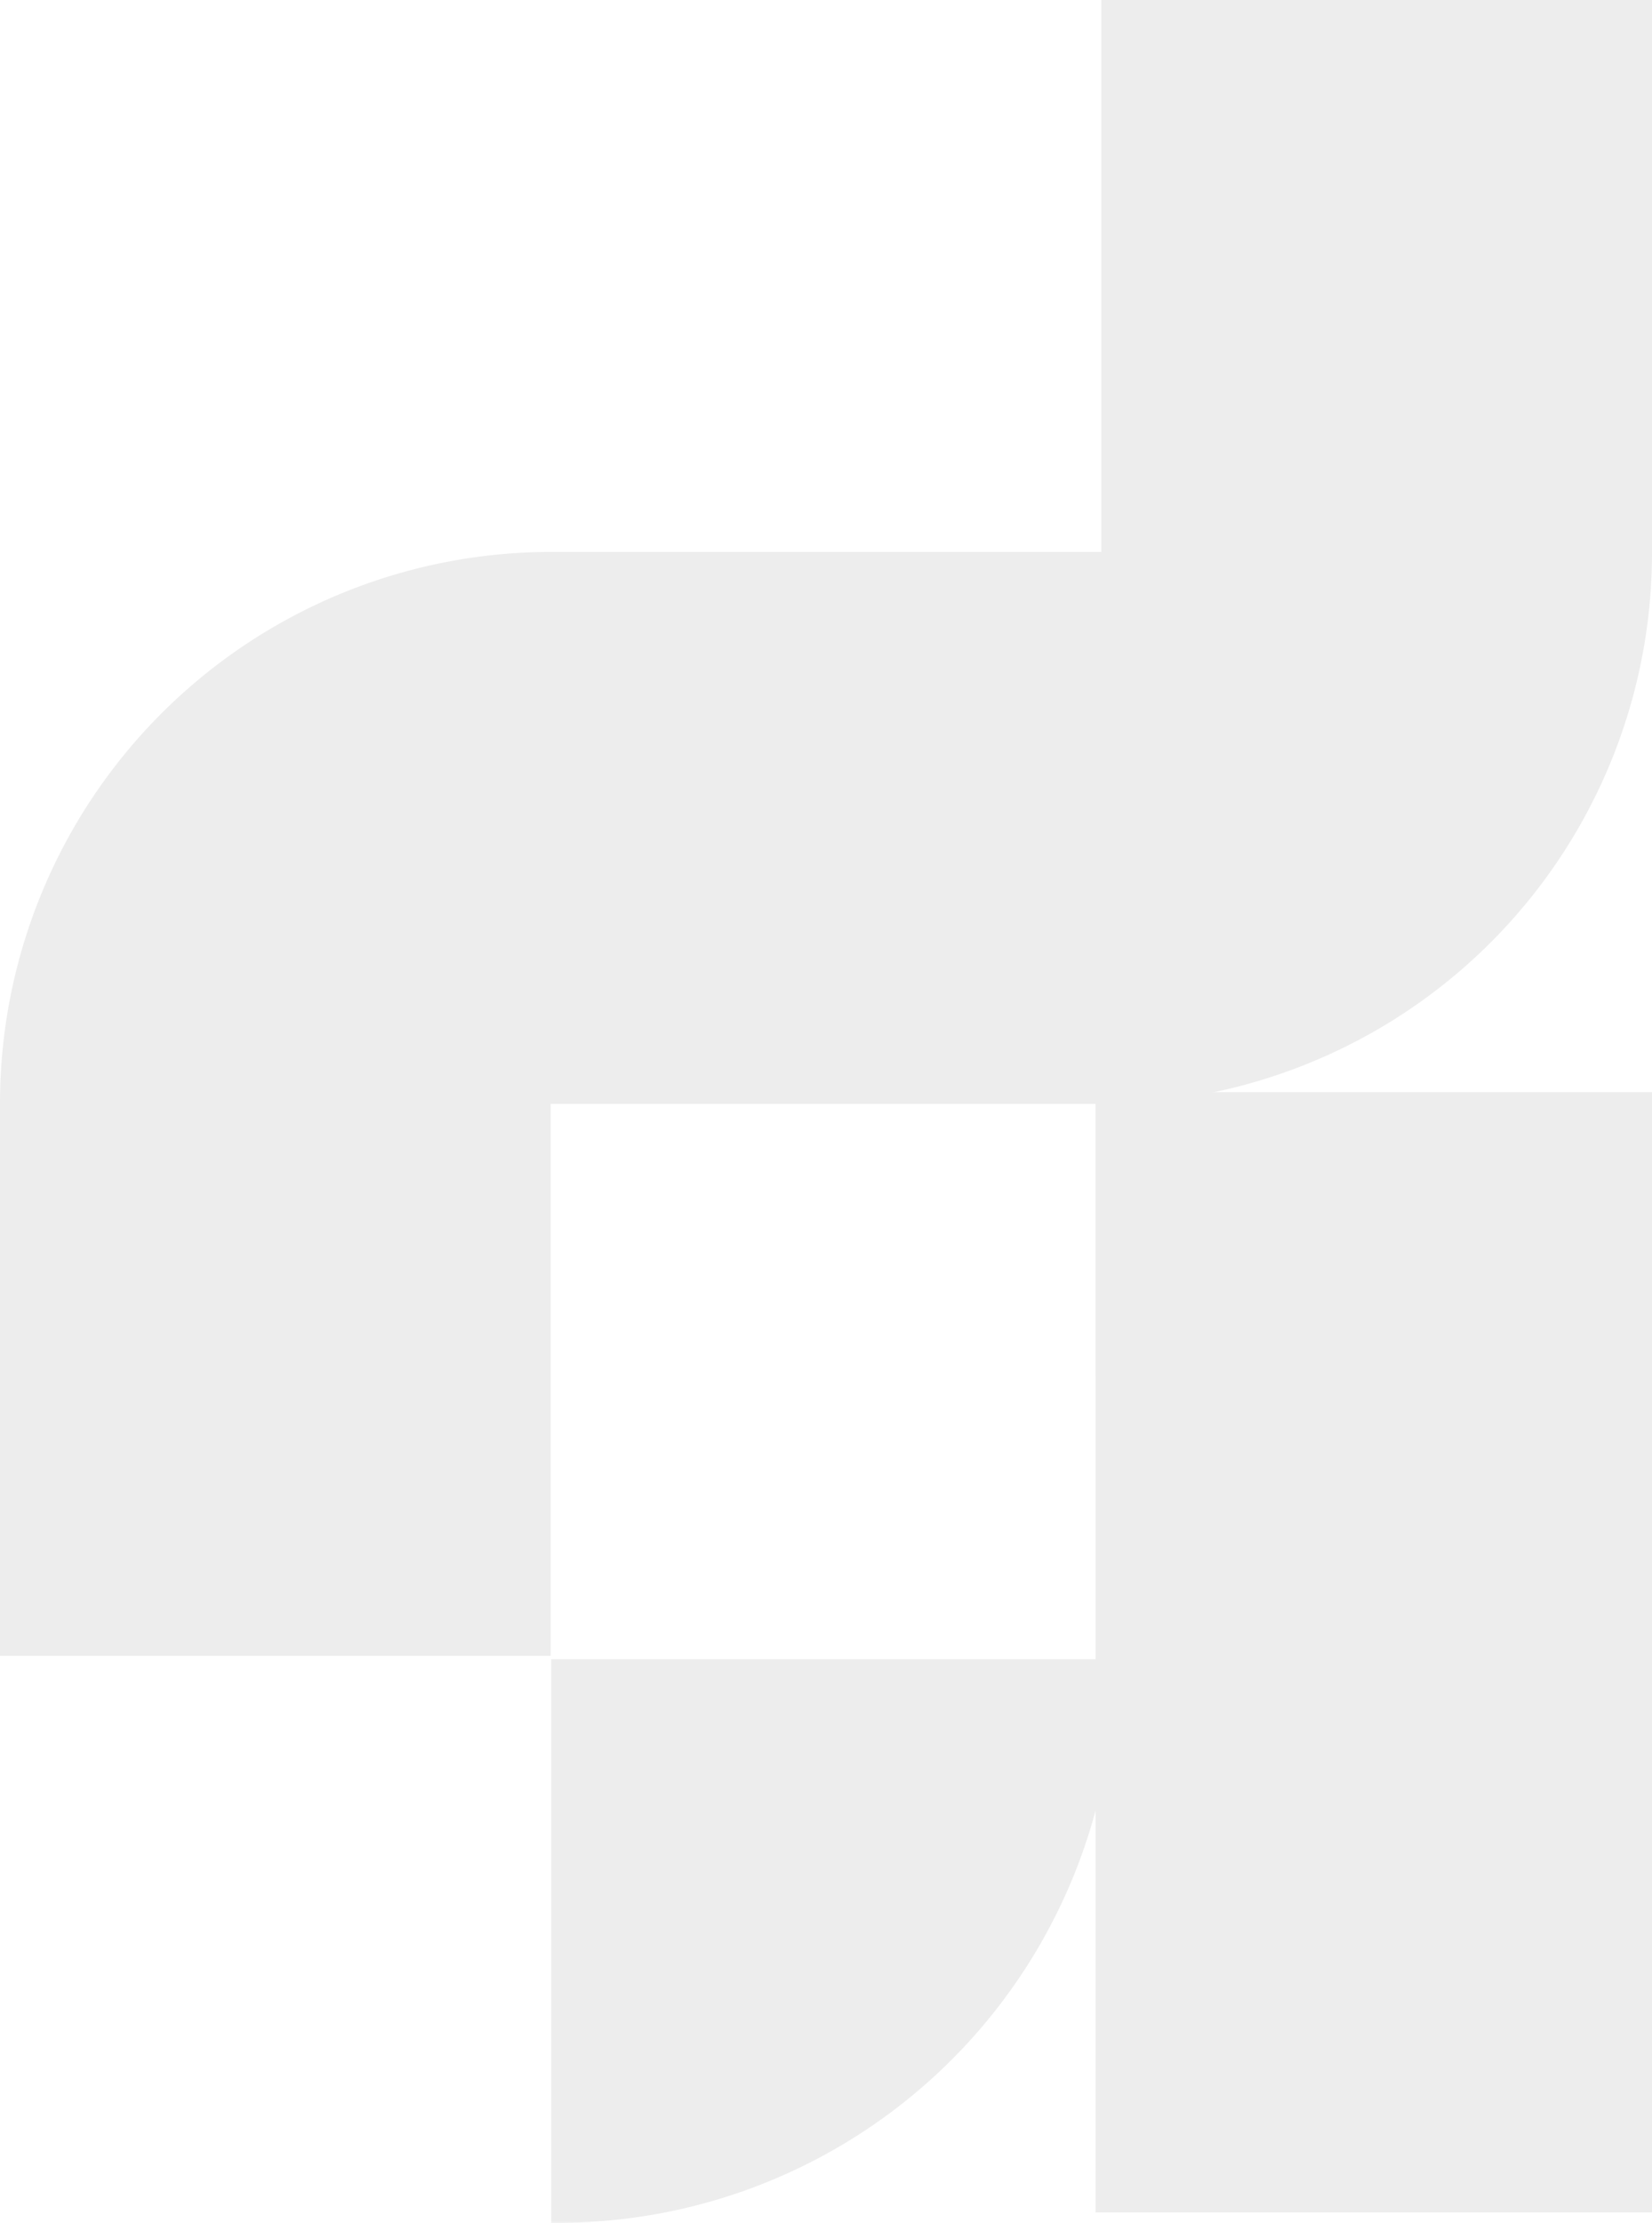 <svg xmlns="http://www.w3.org/2000/svg" width="255" height="343" viewBox="0 0 255 343">
  <g id="グループ_26713" data-name="グループ 26713" transform="translate(-1675.213 -538.879)" opacity="0.08">
    <path id="パス_3776" data-name="パス 3776" d="M1698.416,608.2v86.964h1.077a85.907,85.907,0,0,0,84.278-69.335V608.2Z" transform="translate(61.883 186.713)" fill="#1f1f1f"/>
    <path id="パス_3777" data-name="パス 3777" d="M1721.333,671.677v85.887h85.89V584.71h-72.341a86.419,86.419,0,0,1-13.55,1.077Z" transform="translate(122.989 122.702)" fill="#1f1f1f"/>
    <path id="パス_3778" data-name="パス 3778" d="M1845.213,538.879v85.167h-85a85.082,85.082,0,0,0-85,85.167v85.167h85V709.212h85a85.02,85.02,0,0,0,85-85.167V538.879Z" transform="translate(0 0)" fill="#1f1f1f"/>
  </g>
</svg>
